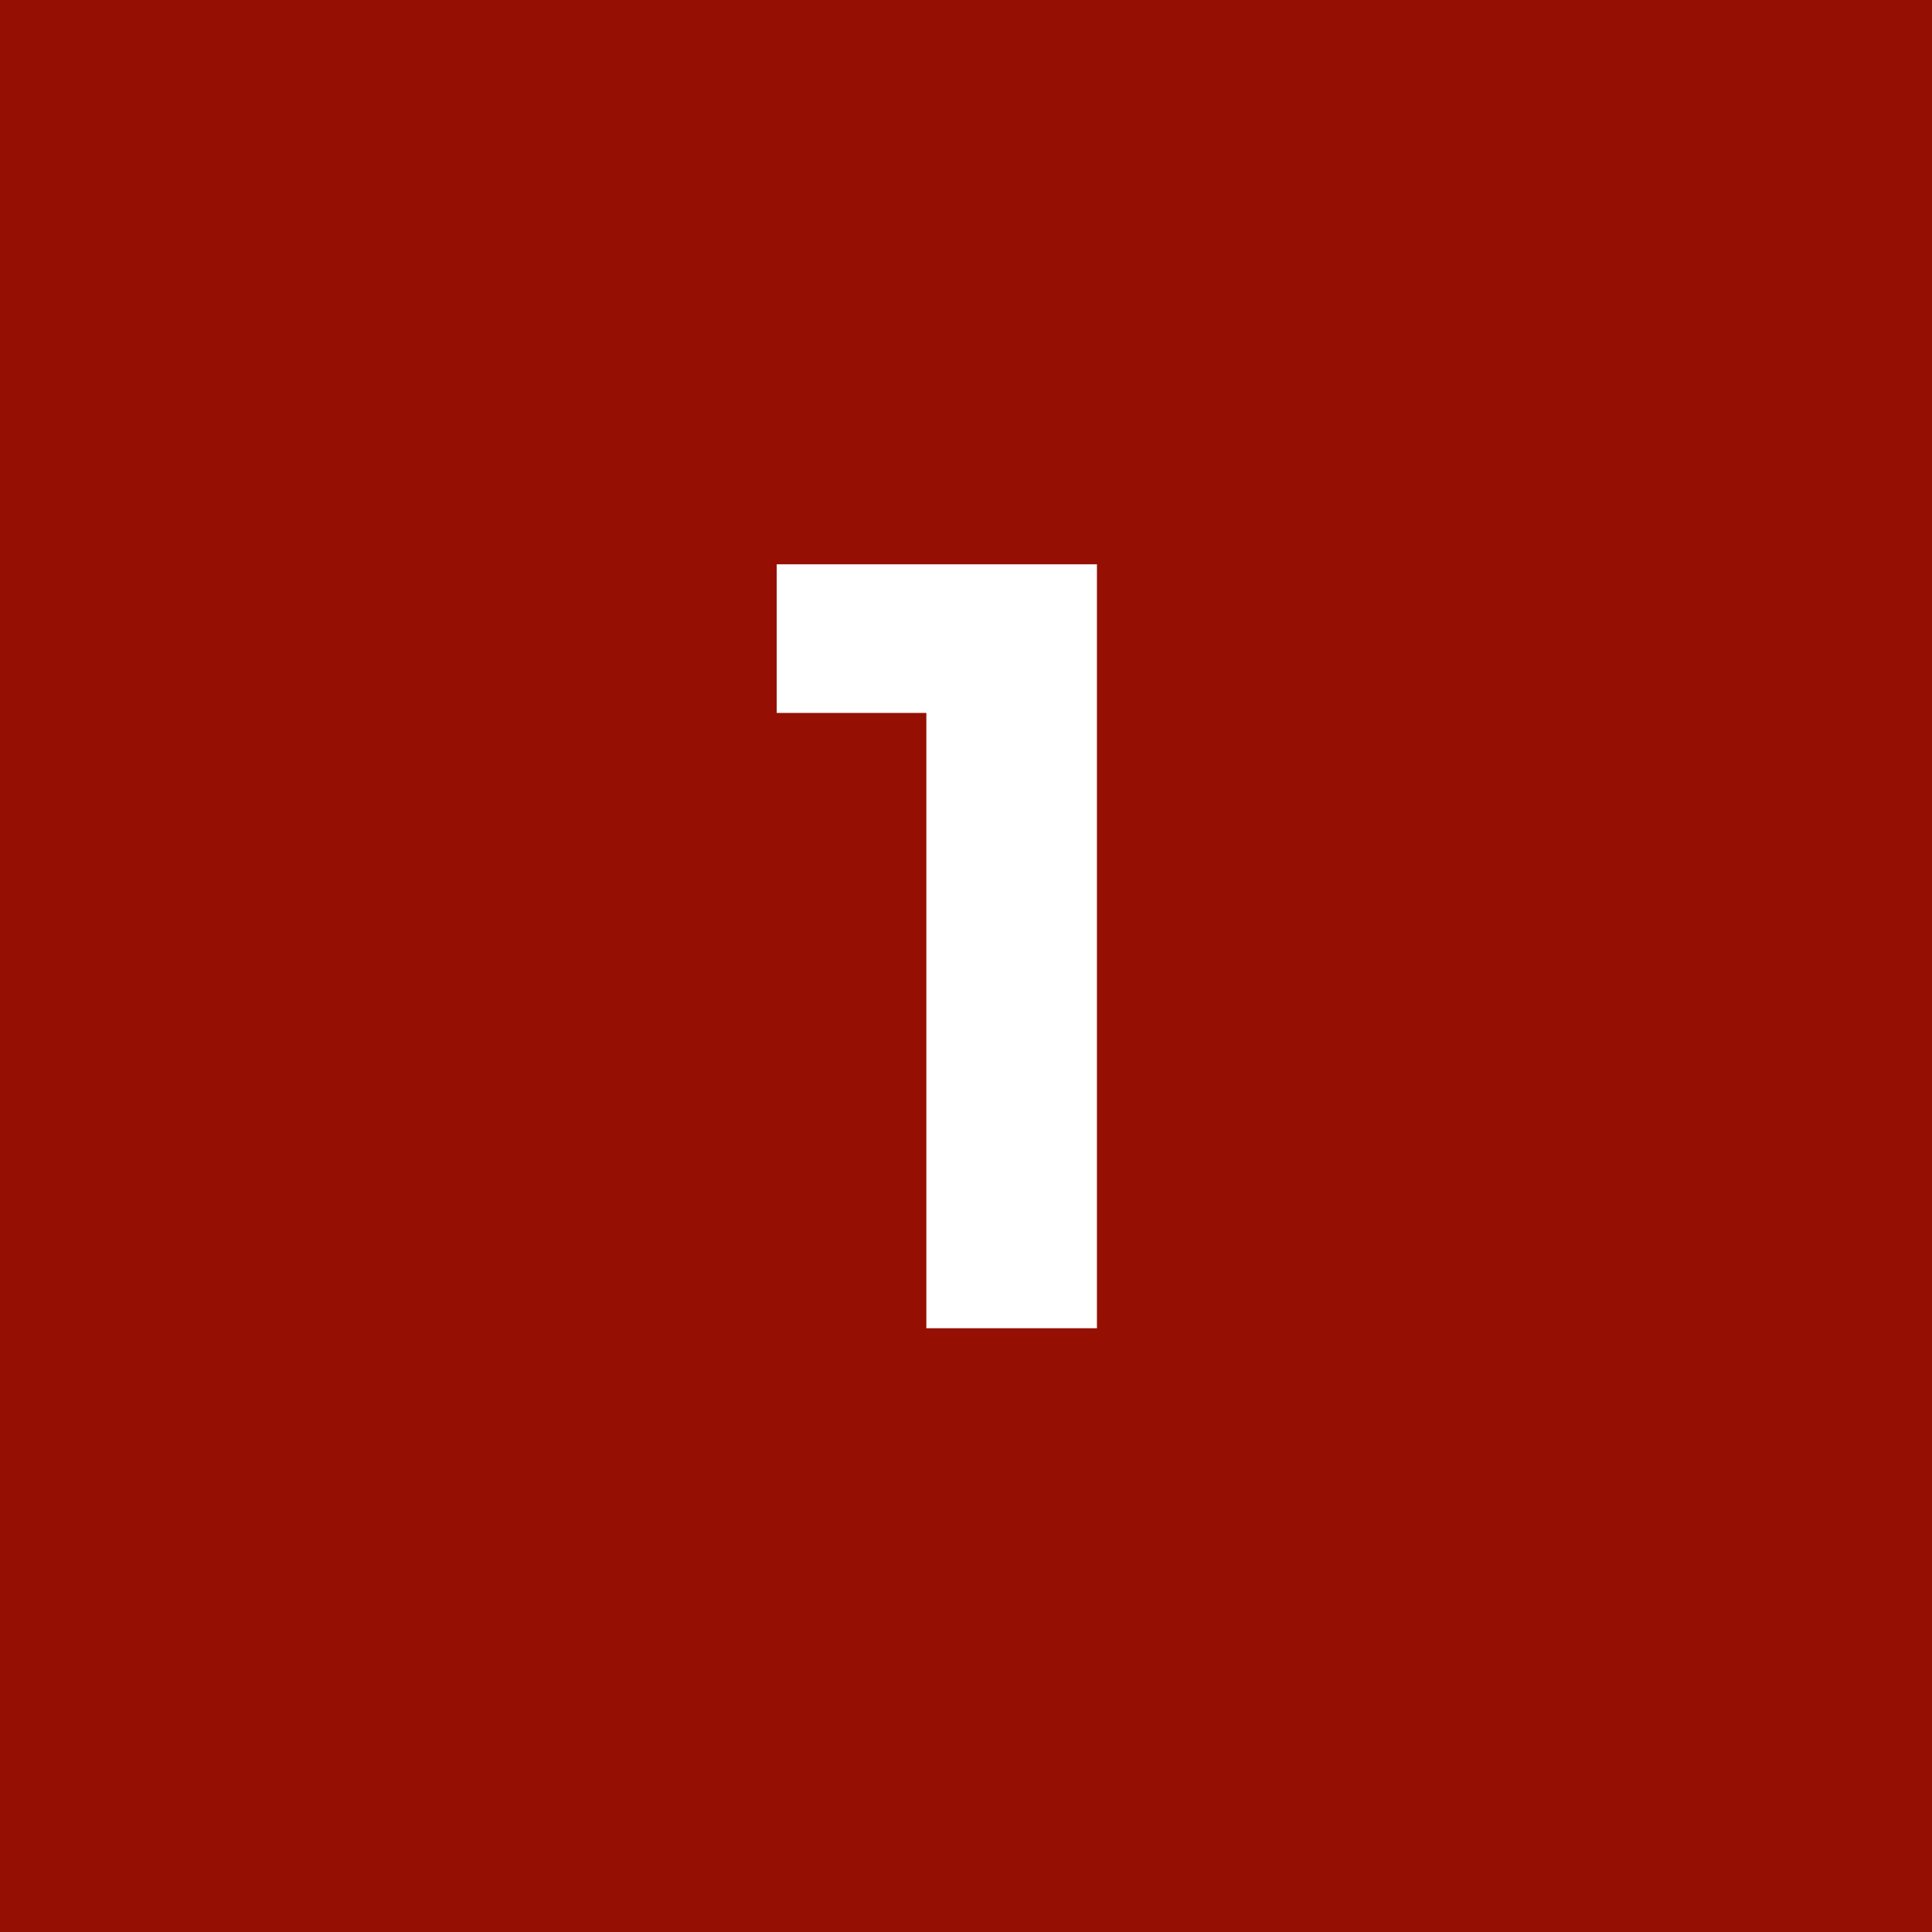 <svg width="48" height="48" viewBox="0 0 48 48" fill="none" xmlns="http://www.w3.org/2000/svg">
<rect width="48" height="48" fill="#951003"/>
<path d="M23.015 33V16.828L24.16 17.712H19.297V14.02H27.253V33H23.015Z" fill="white"/>
</svg>

